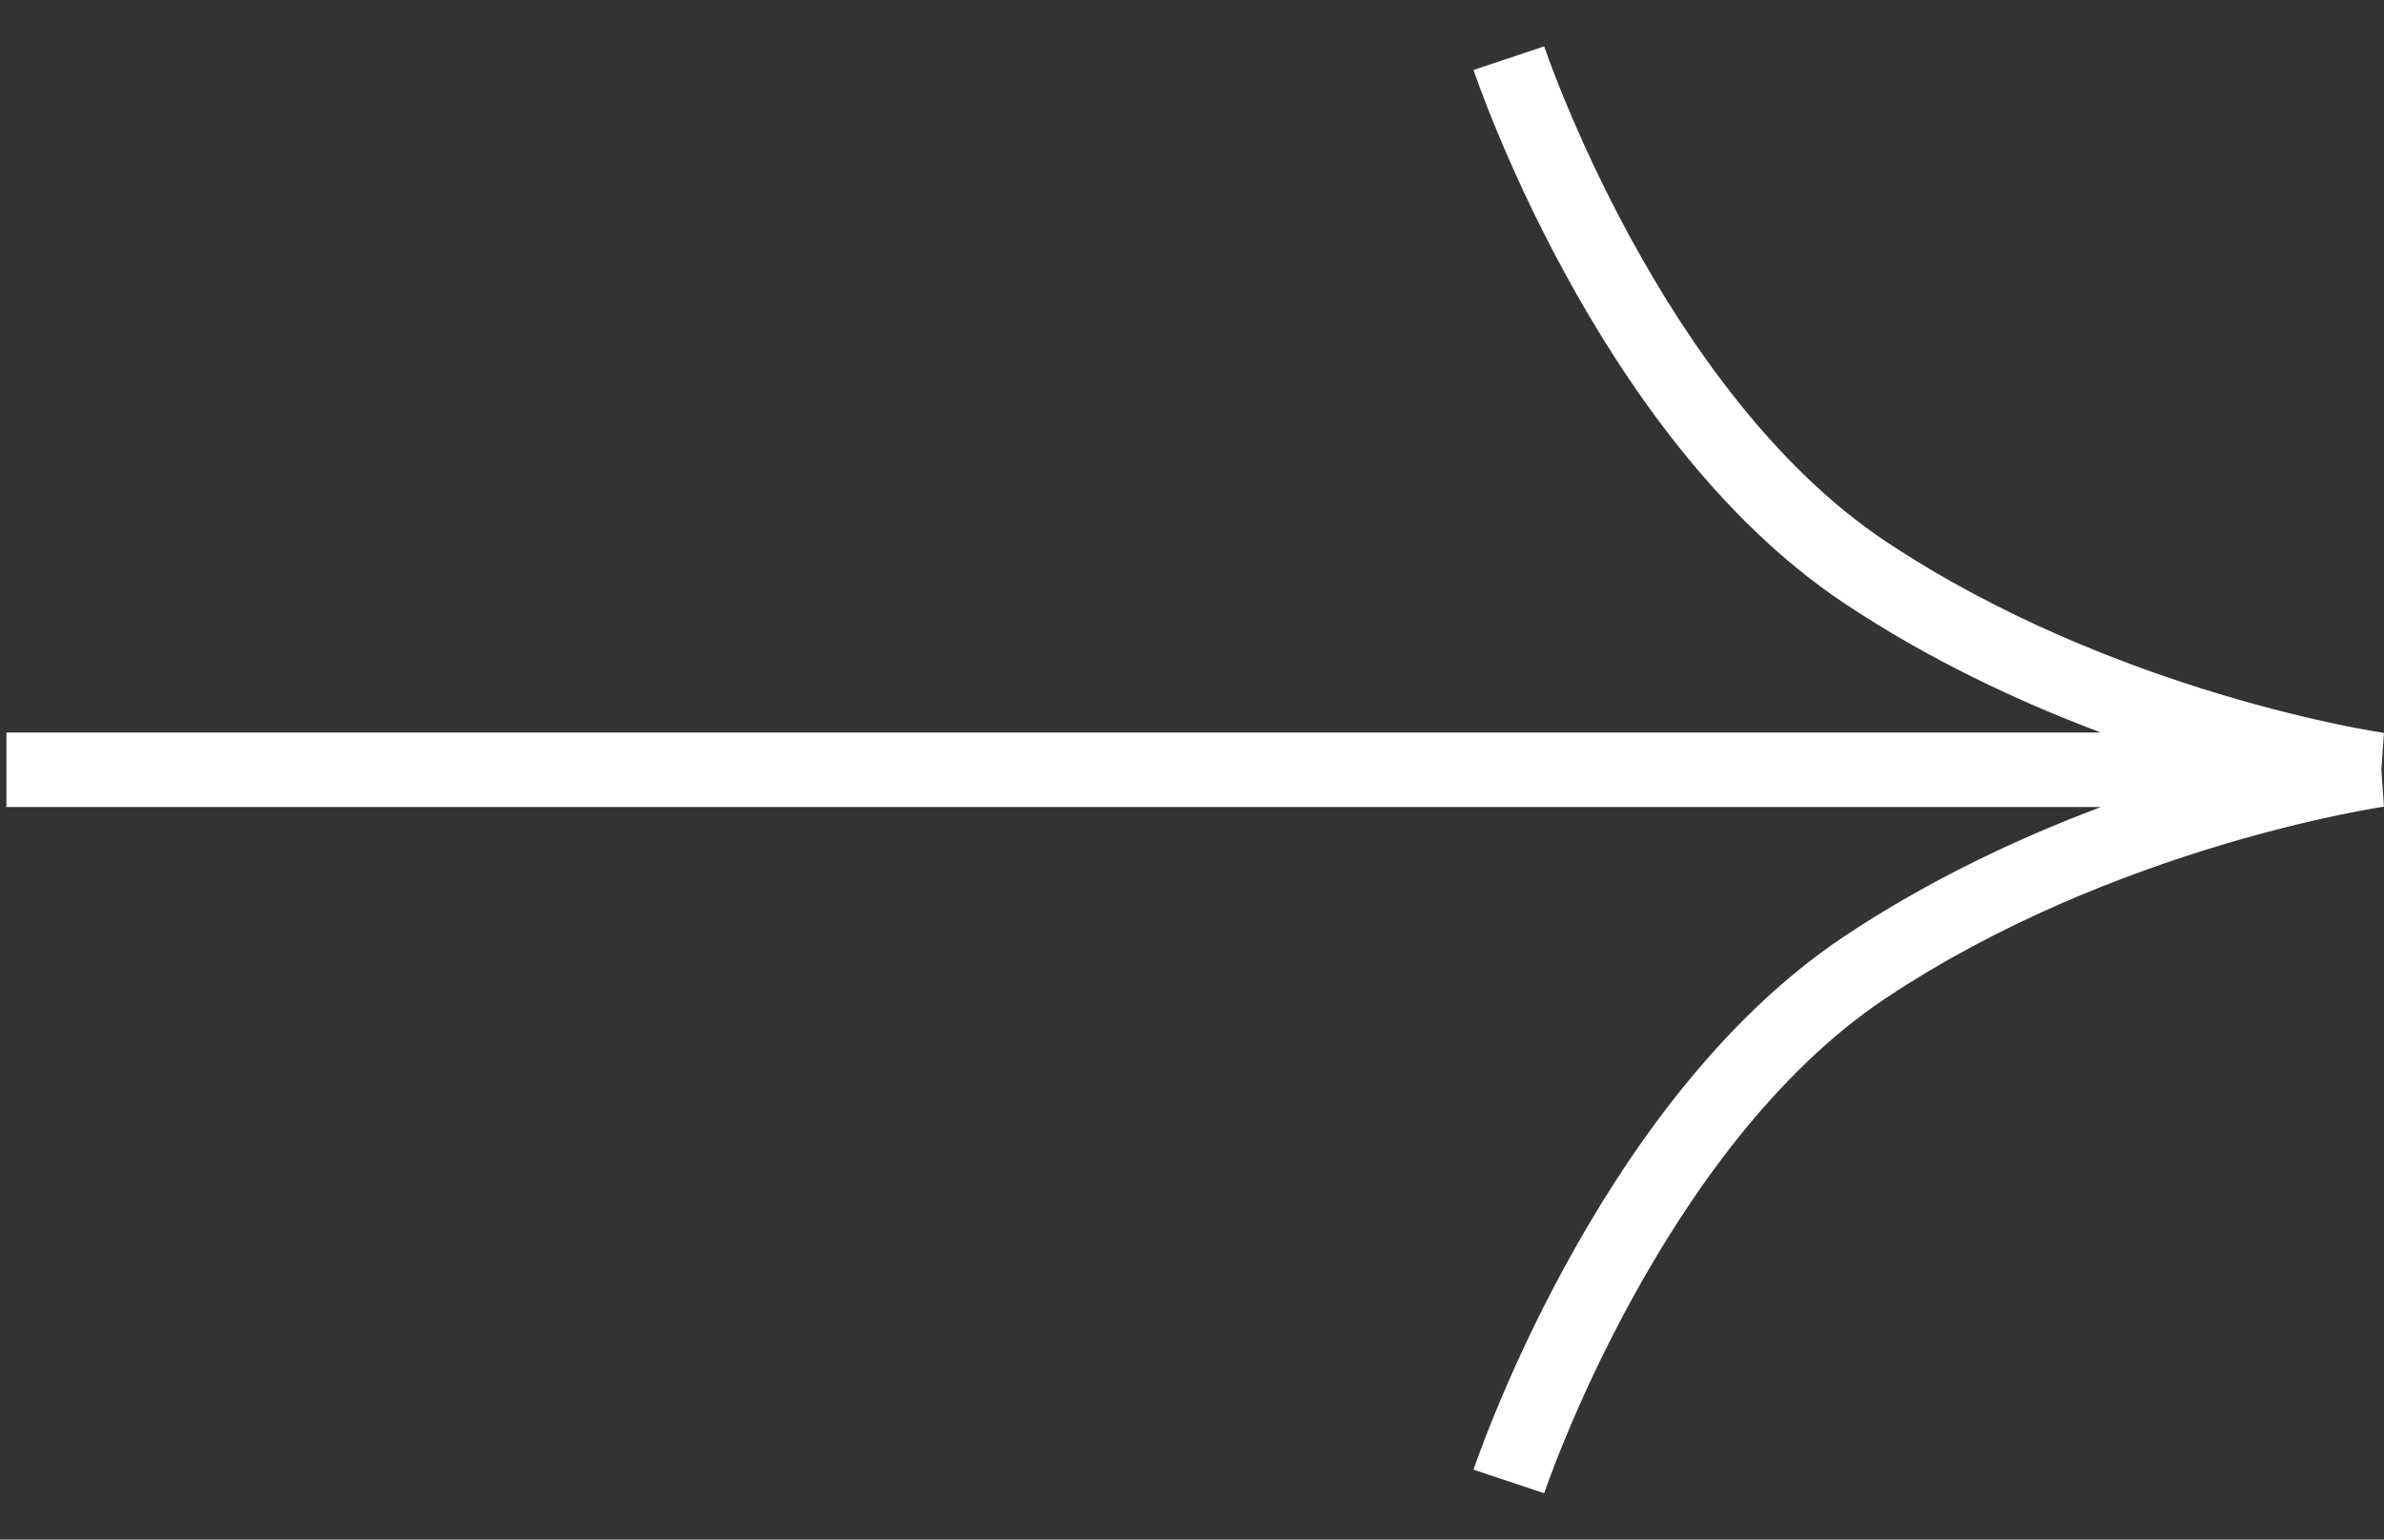 <svg width="48" height="31" viewBox="0 0 48 31" fill="none" xmlns="http://www.w3.org/2000/svg">
<rect x="0" y="0" width="48" height="31" fill="#333333" stroke="none"/>
<path fill-rule="evenodd" clip-rule="evenodd" d="M47.947 15.5L47.999 14.76L48 14.758L48 14.758L47.998 14.757L47.989 14.756L47.947 14.749C47.908 14.743 47.85 14.734 47.773 14.72C47.619 14.694 47.391 14.652 47.101 14.592C46.522 14.471 45.697 14.277 44.726 13.986C42.778 13.401 40.266 12.433 37.961 10.896C35.723 9.403 34.003 6.942 32.83 4.792C32.248 3.726 31.811 2.756 31.521 2.053C31.375 1.702 31.267 1.419 31.195 1.225C31.16 1.128 31.133 1.053 31.116 1.004L31.097 0.949L31.092 0.936L31.091 0.933L31.091 0.933C31.091 0.933 31.091 0.933 30.38 1.171C29.668 1.408 29.669 1.408 29.669 1.408L29.669 1.409L29.669 1.41L29.671 1.416L29.677 1.434C29.683 1.449 29.69 1.471 29.7 1.5C29.72 1.557 29.75 1.639 29.788 1.744C29.866 1.955 29.981 2.256 30.135 2.627C30.441 3.367 30.9 4.387 31.513 5.51C32.728 7.738 34.59 10.451 37.129 12.144C38.852 13.293 40.669 14.137 42.3 14.75H0.129V16.25H42.3C40.669 16.863 38.852 17.707 37.129 18.856C34.59 20.549 32.728 23.262 31.513 25.49C30.9 26.613 30.441 27.633 30.135 28.373C29.981 28.744 29.866 29.045 29.788 29.256C29.75 29.361 29.72 29.443 29.7 29.5C29.69 29.529 29.683 29.551 29.677 29.566L29.671 29.584L29.669 29.59L29.669 29.591L29.669 29.592C29.669 29.592 29.668 29.592 30.38 29.829C31.091 30.067 31.091 30.067 31.091 30.067L31.091 30.067L31.092 30.064L31.097 30.051L31.116 29.996C31.133 29.947 31.16 29.872 31.195 29.775C31.267 29.581 31.375 29.298 31.521 28.947C31.811 28.244 32.248 27.274 32.83 26.208C34.003 24.058 35.723 21.596 37.961 20.104C40.266 18.567 42.778 17.599 44.726 17.014C45.697 16.723 46.522 16.529 47.101 16.408C47.391 16.348 47.619 16.306 47.773 16.279C47.85 16.266 47.908 16.257 47.947 16.25L47.989 16.244L47.998 16.243L48 16.242L48 16.242L47.999 16.24L47.947 15.5Z" fill="#FFFFFF"/>
</svg>
